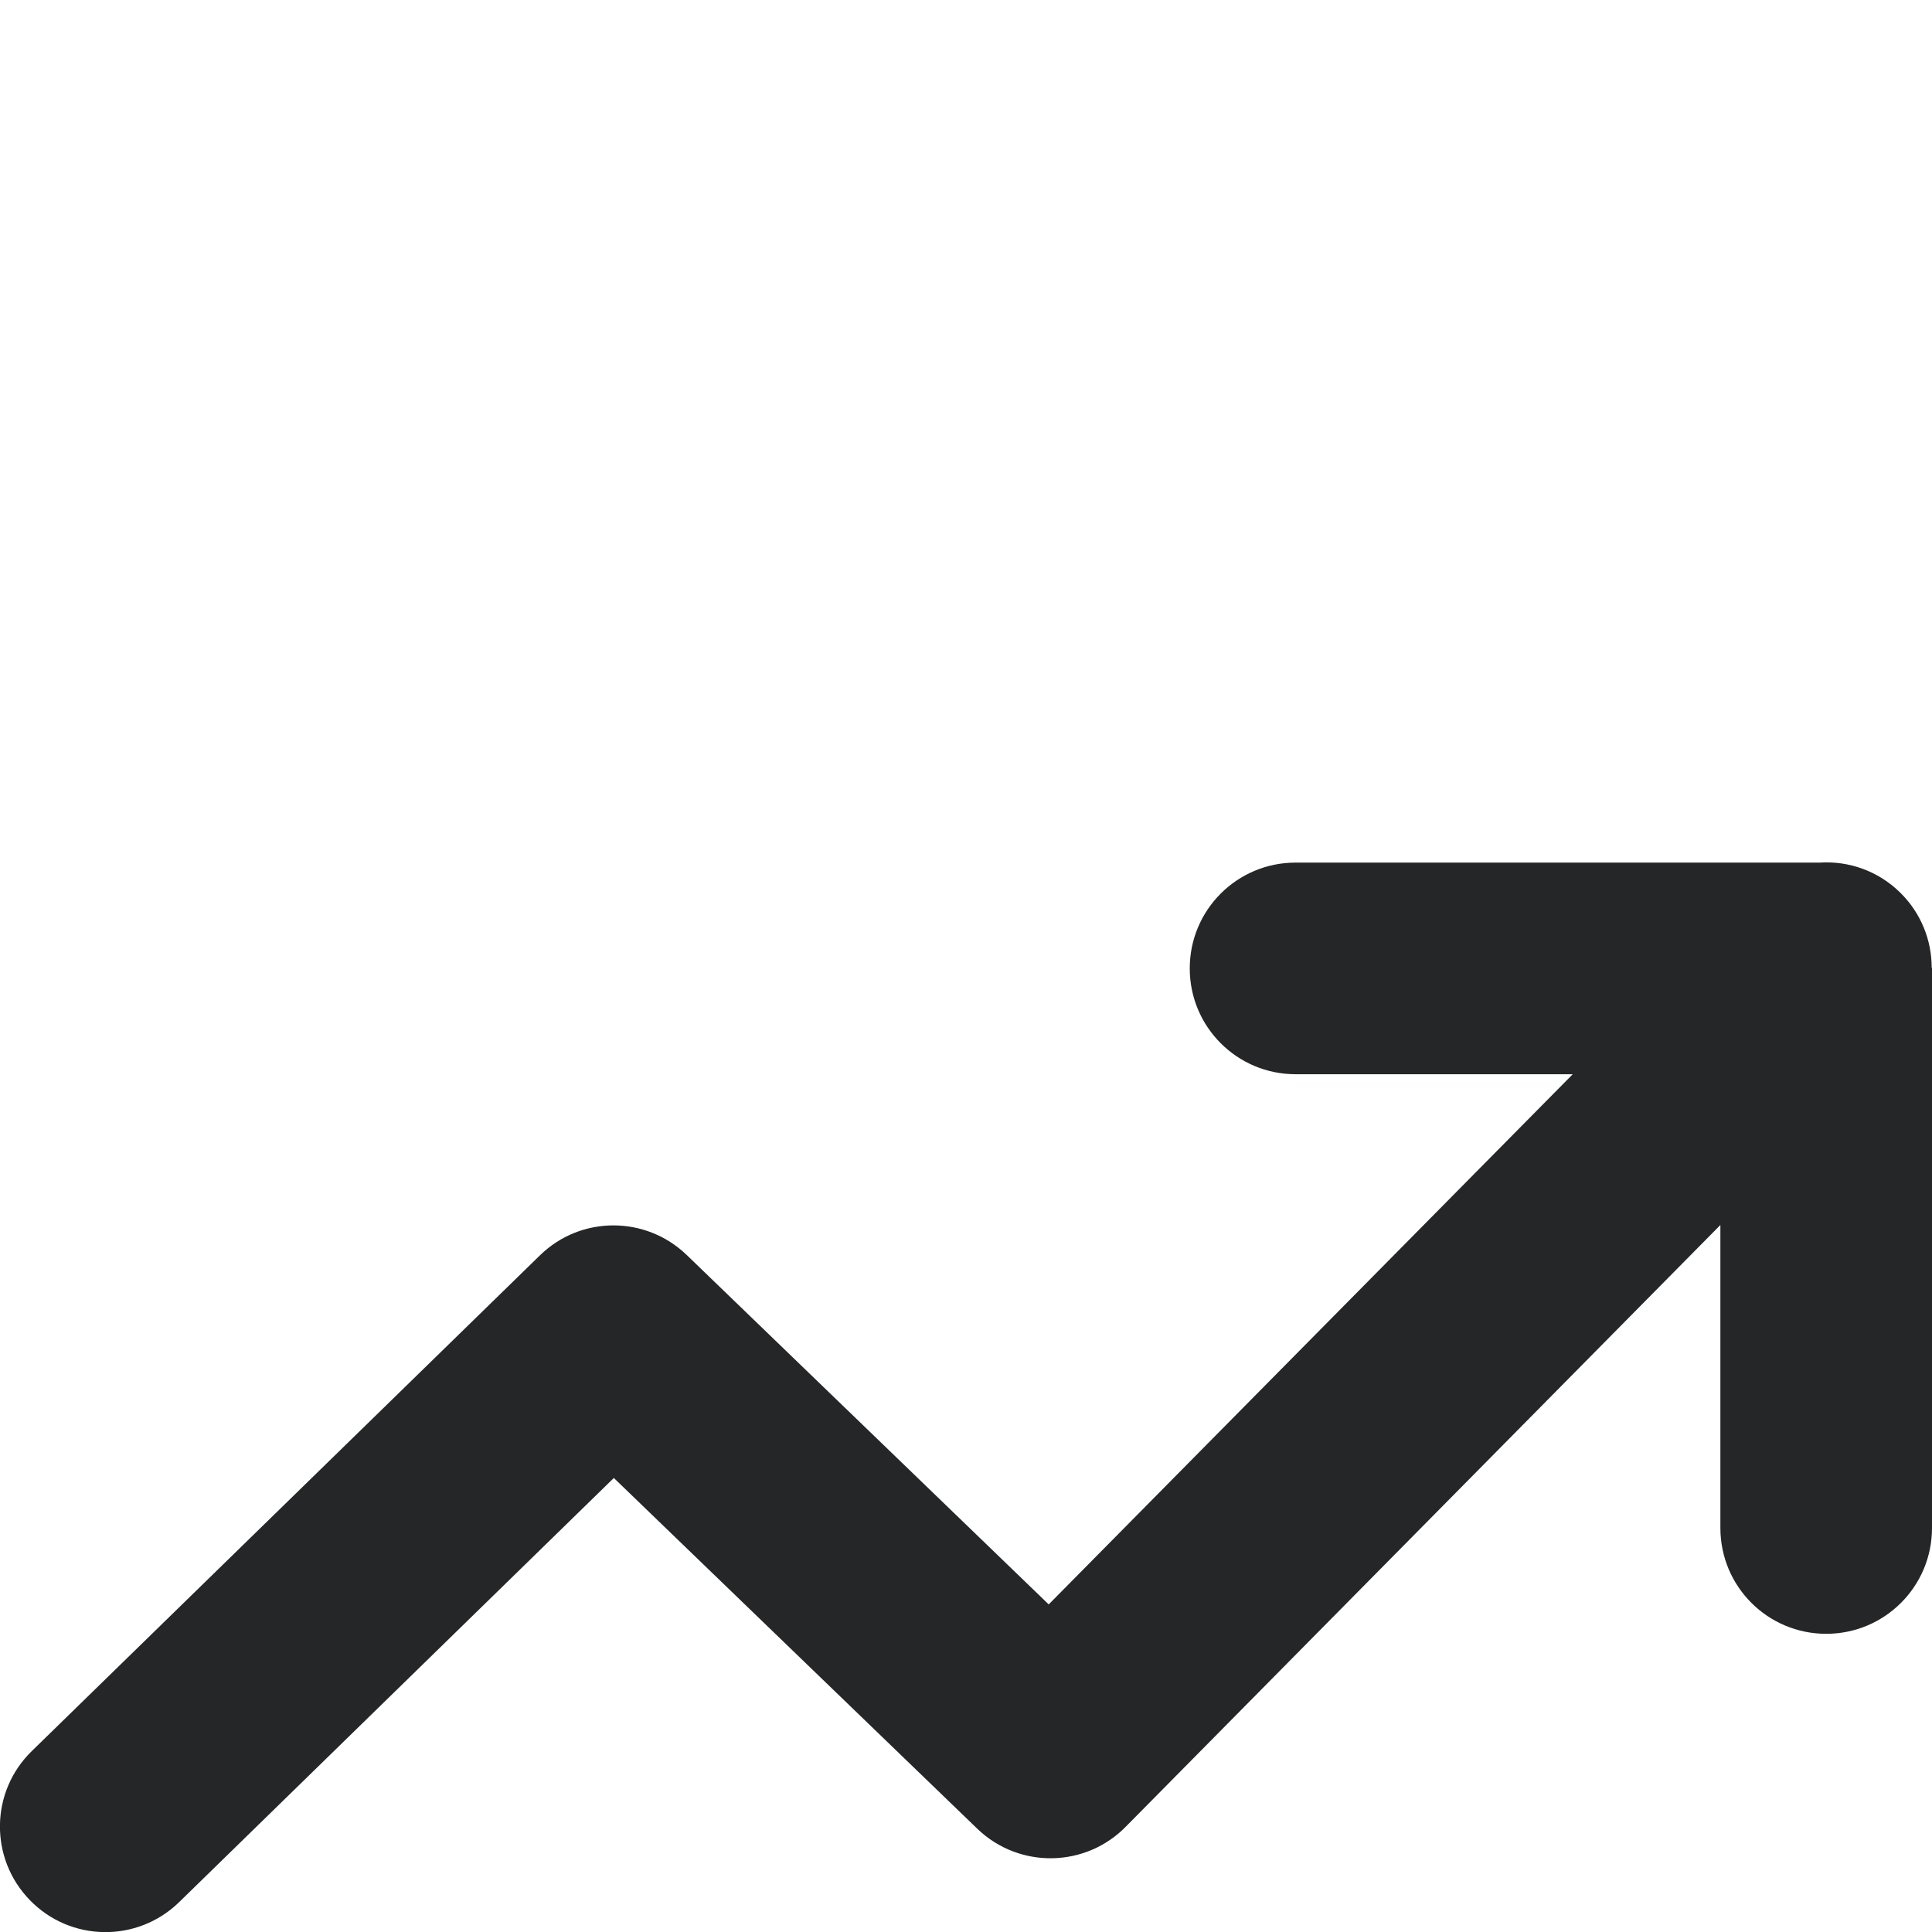 <svg width="64" height="64" viewBox="0 0 64 64" fill="none" xmlns="http://www.w3.org/2000/svg">
<g clip-path="url(#clip0_902_8756)">
<path d="M1.058 58.002C-0.328 59.346 -0.359 61.559 0.99 62.945C2.334 64.33 4.547 64.361 5.933 63.012L20.334 48.96L32.375 60.58C33.766 61.919 35.98 61.877 37.318 60.486L56.99 40.58V50.617C56.99 52.554 58.558 54.122 60.495 54.122C62.433 54.122 64 52.554 64 50.617V32.059H63.99C63.99 31.153 63.641 30.252 62.948 29.57C62.214 28.846 61.235 28.512 60.276 28.575H42.917C40.98 28.575 39.412 30.142 39.412 32.08C39.412 34.017 40.98 35.585 42.917 35.585H52.099L34.74 53.148L22.745 41.57C21.391 40.267 19.24 40.262 17.886 41.585L1.058 58.002Z" fill="#242628"/>
</g>
<defs>
<clipPath id="clip0_902_8756">
<rect width="64" height="35.438" fill="white" transform="translate(0 28.562)"/>
</clipPath>
</defs>
</svg>
